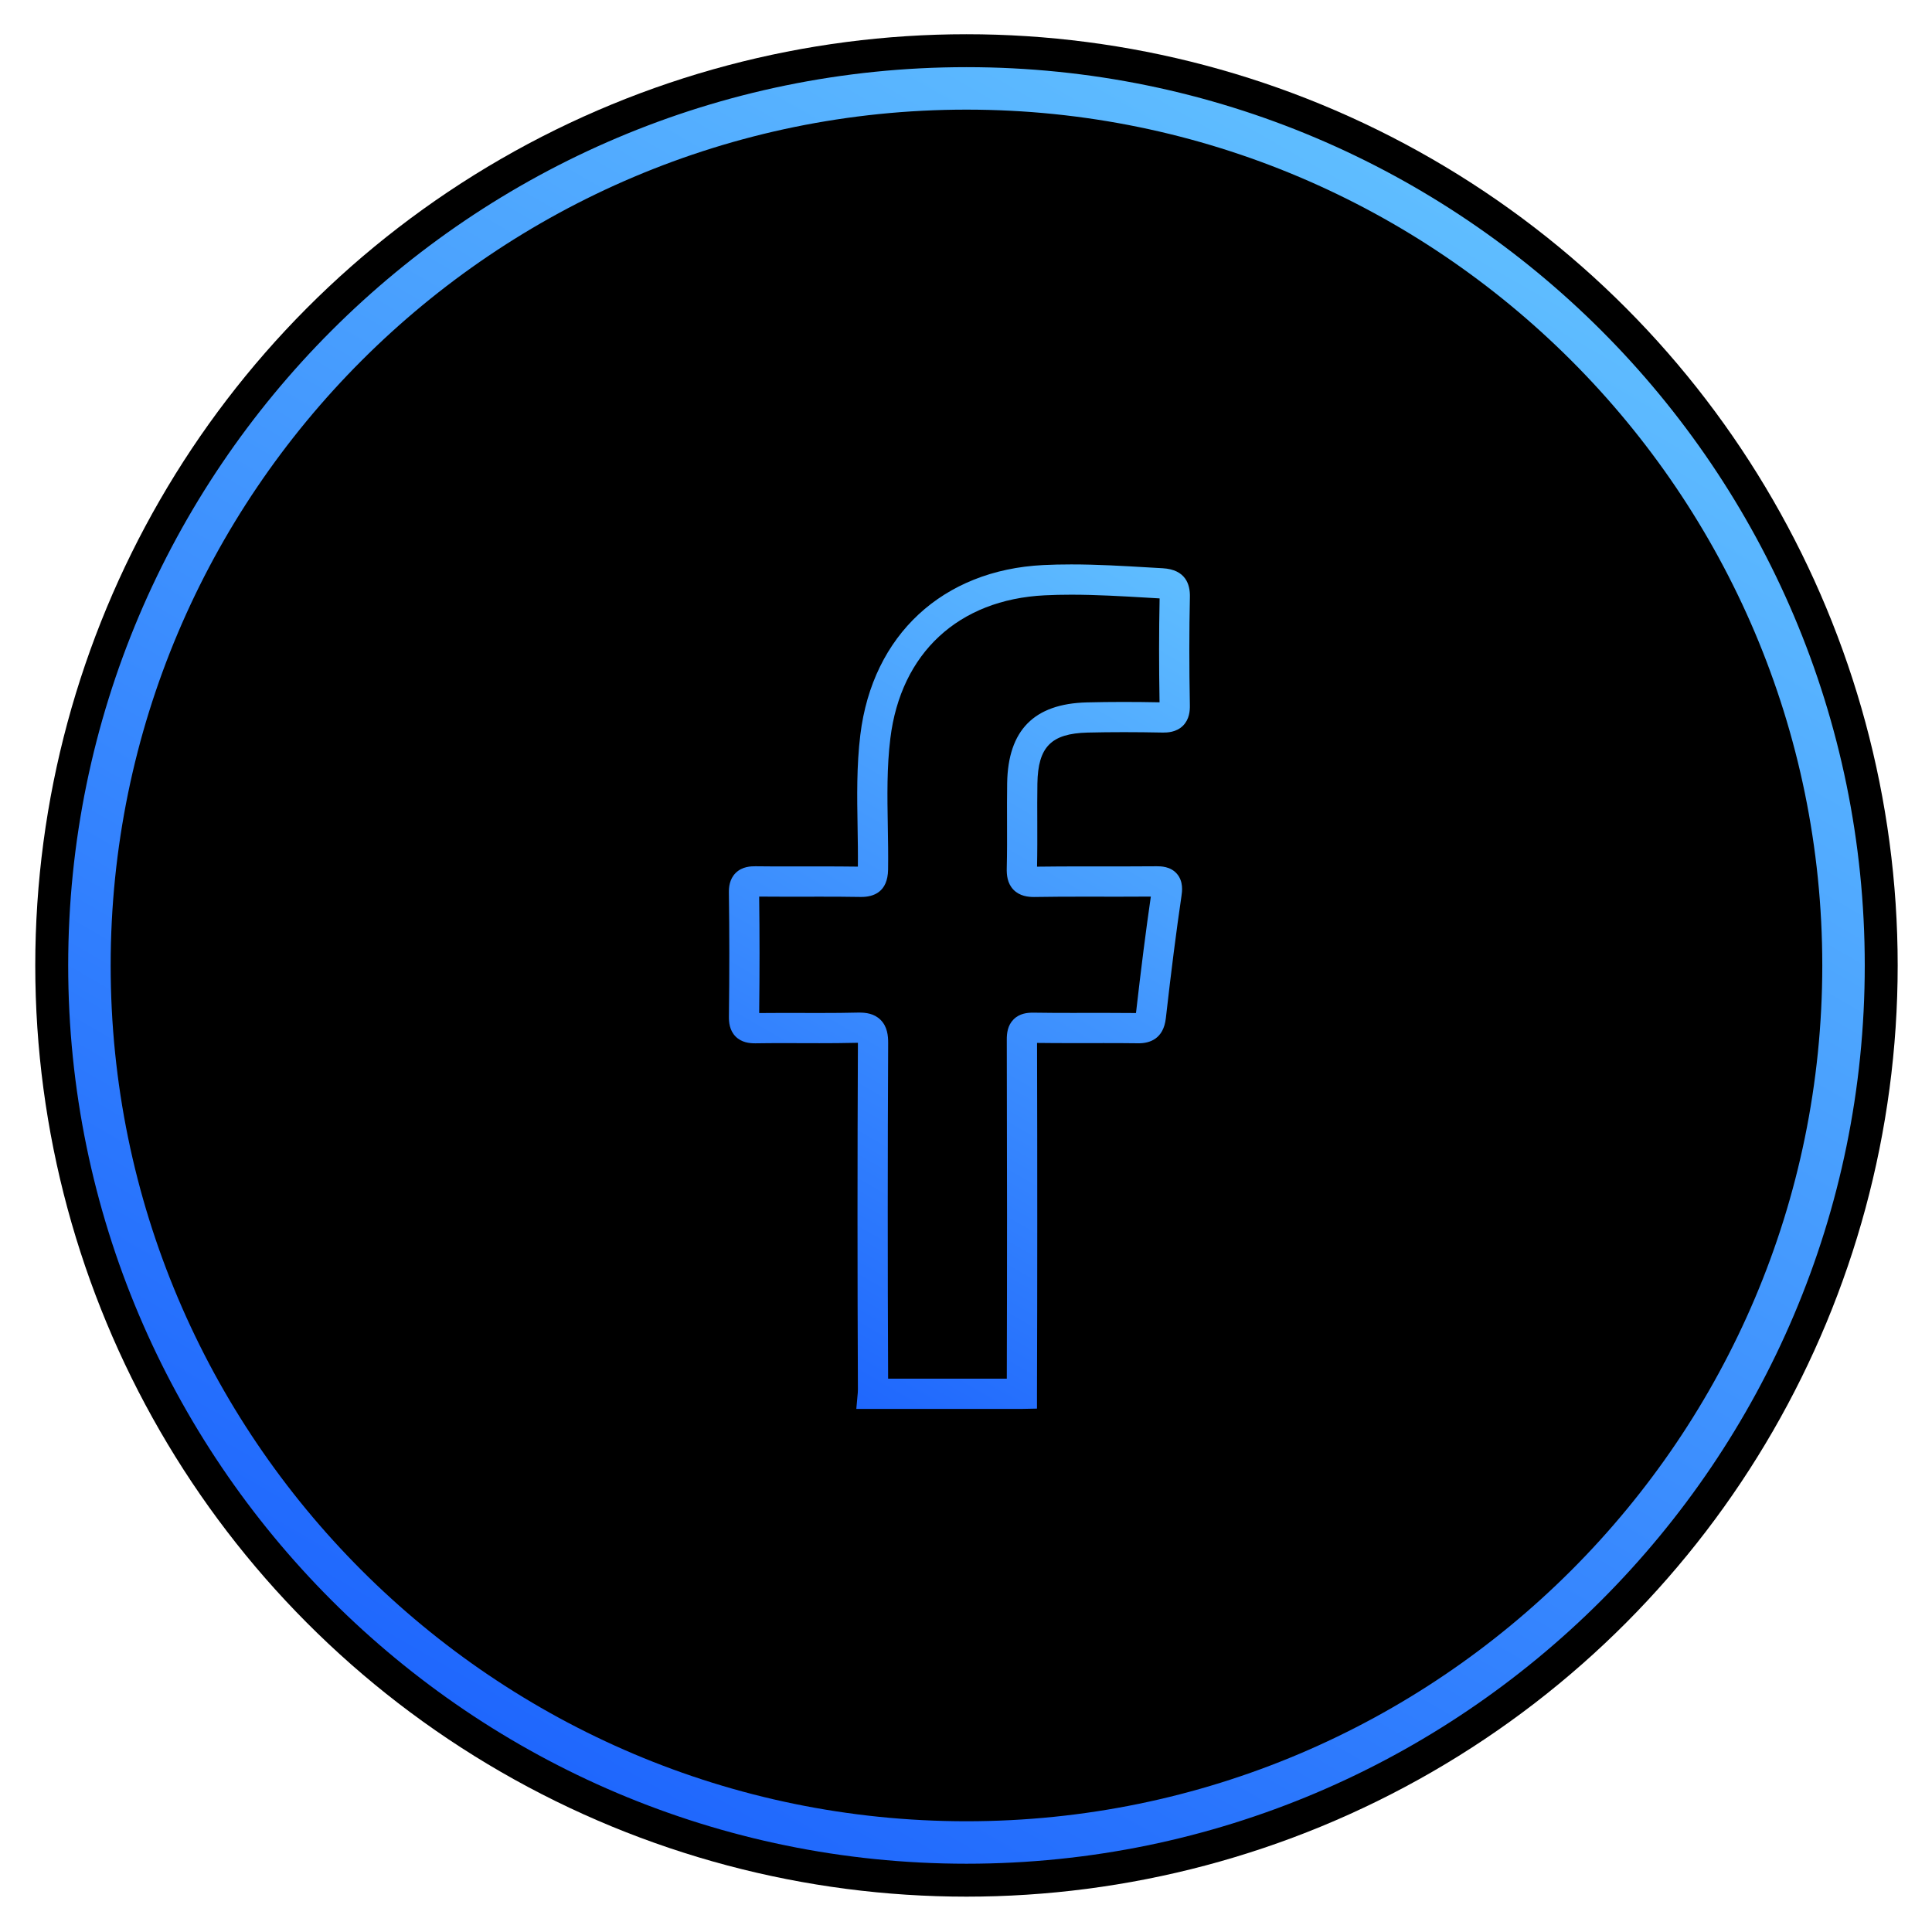 <?xml version="1.0" ?><!DOCTYPE svg  PUBLIC '-//W3C//DTD SVG 1.1//EN'  'http://www.w3.org/Graphics/SVG/1.1/DTD/svg11.dtd'><svg enable-background="new 0 0 256 256" height="256px" id="Layer_1" version="1.1" viewBox="0 0 256 256" width="256px" xml:space="preserve" xmlns="http://www.w3.org/2000/svg" xmlns:xlink="http://www.w3.org/1999/xlink"><g><circle cx="128.063" cy="127.926" r="123.39"/><linearGradient gradientUnits="userSpaceOnUse" id="SVGID_1_" x1="68.561" x2="187.565" y1="230.986" y2="24.866"><stop offset="0" style="stop-color:#1F67FD"/><stop offset="1" style="stop-color:#5FBDFF"/></linearGradient><path d="M128.063,246.953c-65.632,0-119.027-53.396-119.027-119.027   c0-65.632,53.395-119.027,119.027-119.027c65.631,0,119.027,53.395,119.027,119.027   C247.09,193.558,193.694,246.953,128.063,246.953z M128.063,14.527c-62.528,0-113.399,50.871-113.399,113.399   c0,62.528,50.871,113.399,113.399,113.399c62.528,0,113.399-50.871,113.399-113.399C241.462,65.398,190.591,14.527,128.063,14.527z   " fill="url(#SVGID_1_)"/><linearGradient gradientUnits="userSpaceOnUse" id="SVGID_2_" x1="101.023" x2="159.684" y1="179.504" y2="77.901"><stop offset="0" style="stop-color:#1F67FD"/><stop offset="1" style="stop-color:#5FBDFF"/></linearGradient><path d="M135.405,186.688h-21.938l0.197-2.182c0.011-0.117,0.015-0.247,0.014-0.393   c-0.072-15.447-0.072-30.901,0.001-45.935v-0.001h-0.034c-1.864,0.045-3.685,0.053-5.062,0.053l-4.803-0.011   c-1.203,0-2.408,0.005-3.61,0.025h-0.129c-0.72,0-1.772-0.094-2.574-0.905c-0.81-0.82-0.892-1.911-0.882-2.66   c0.073-5.776,0.071-11.132-0.003-16.372c-0.01-0.73,0.07-1.795,0.88-2.617c0.891-0.904,2.104-0.904,2.62-0.904l0.123,0   c1.396,0.018,2.791,0.021,4.187,0.021l4.322-0.003c1.653,0,3.308,0.005,4.96,0.029c0.02-1.752-0.011-3.542-0.04-5.276   c-0.068-3.981-0.137-8.097,0.366-12.203c1.616-13.208,10.902-21.822,24.235-22.479c1.188-0.059,2.403-0.086,3.714-0.086   c3.432,0,6.891,0.202,10.233,0.399l1.885,0.109c3.039,0.173,3.636,2.148,3.602,3.775c-0.1,4.578-0.101,9.277-0.005,14.366   c0.015,0.756-0.064,1.857-0.894,2.705c-0.909,0.926-2.173,0.926-2.648,0.926l-0.201-0.002c-3.32-0.066-6.73-0.073-9.803,0.004   c-4.835,0.123-6.577,1.891-6.657,6.757c-0.028,1.698-0.022,3.396-0.015,5.095c0.005,1.936,0.012,3.933-0.032,5.916   c2.049-0.029,4.035-0.035,6.021-0.035l4.934,0.004c1.587,0,3.175-0.004,4.763-0.021l0.109-0.002c0.554,0,1.846,0,2.711,1.002   c0.882,1.021,0.685,2.359,0.601,2.931c-0.688,4.674-1.348,9.826-2.073,16.212c-0.312,2.736-2.136,3.313-3.61,3.313l-0.101-0.002   c-1.501-0.021-3.003-0.024-4.508-0.024l-4.195,0.003c-1.552,0-3.101-0.004-4.651-0.026c0.042,16.572,0.039,31.772-0.007,46.451   v2.003L135.405,186.688z M117.679,182.683h15.727c0.04-14.206,0.04-28.932-0.002-44.941c-0.001-0.821,0.099-1.864,0.899-2.667   c0.798-0.801,1.835-0.892,2.546-0.892h0.126c1.696,0.027,3.392,0.033,5.089,0.033l4.195-0.005c1.423,0,2.845,0.005,4.264,0.021   c0.688-6.018,1.315-10.95,1.967-15.43c-1.401,0.012-2.762,0.014-4.122,0.014l-4.934-0.004c-2.093,0-4.186,0.007-6.279,0.042   l-0.142,0.002c-0.764,0-1.879-0.101-2.718-0.958c-0.835-0.858-0.918-1.985-0.896-2.871c0.051-2.017,0.043-4.086,0.037-6.086   c-0.005-1.727-0.012-3.451,0.016-5.174c0.118-7.023,3.572-10.52,10.562-10.696c3.025-0.078,6.368-0.077,9.632-0.012   c-0.084-4.857-0.082-9.369,0.009-13.767l-1.709-0.1c-3.286-0.192-6.685-0.392-9.999-0.392c-1.245,0-2.394,0.026-3.516,0.083   c-11.426,0.562-19.073,7.652-20.457,18.963c-0.47,3.828-0.405,7.627-0.336,11.648c0.032,1.874,0.066,3.811,0.037,5.731   c-0.043,2.996-1.949,3.625-3.54,3.625l-0.137,0c-1.761-0.03-3.524-0.037-5.287-0.037l-4.322,0.006   c-1.266,0-2.531-0.004-3.797-0.017c0.066,4.95,0.066,10.009,0.002,15.431c1.088-0.013,2.136-0.017,3.184-0.017l4.803,0.009   c2.011,0,3.541-0.016,4.961-0.051l0.278-0.004c0.884,0,2.01,0.11,2.873,0.979c0.888,0.894,0.995,2.1,0.991,3.052   C117.615,152.762,117.613,167.719,117.679,182.683z" fill="url(#SVGID_2_)"/></g></svg>